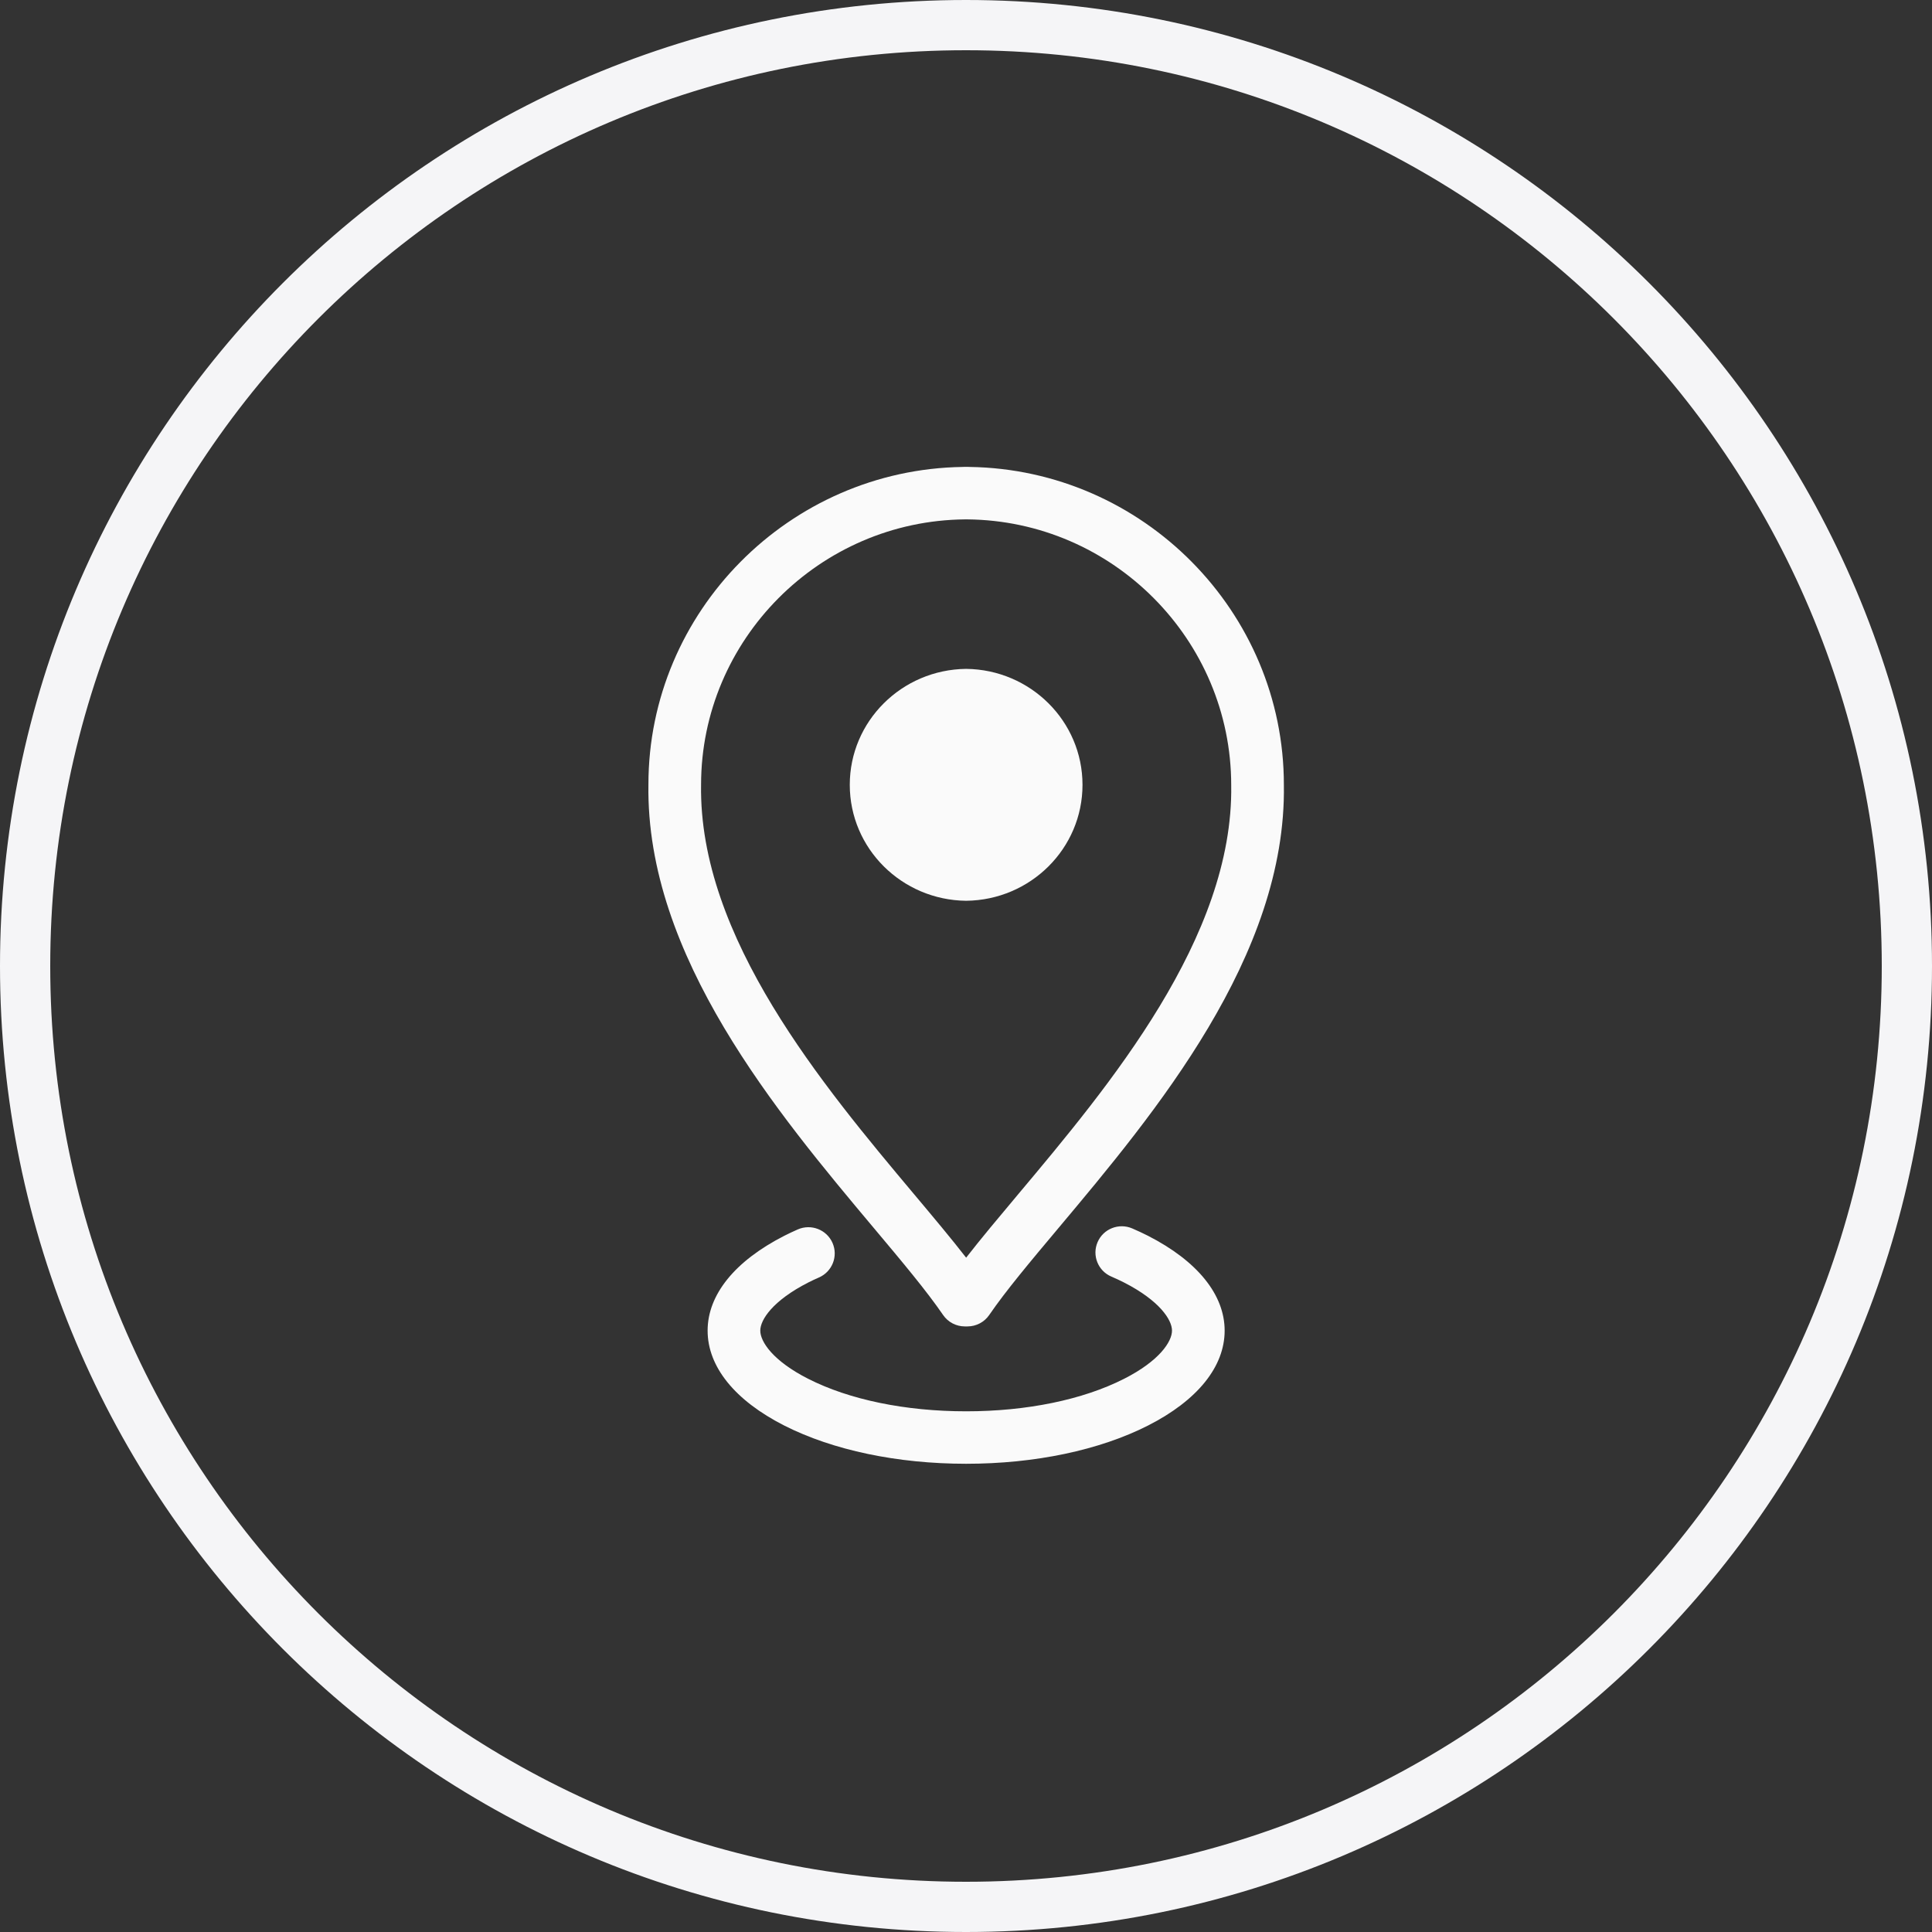 <?xml version="1.0" encoding="UTF-8"?>
<svg xmlns="http://www.w3.org/2000/svg" xmlns:xlink="http://www.w3.org/1999/xlink" width="500" zoomAndPan="magnify" viewBox="0 0 375 375" height="500" preserveAspectRatio="xMidYMid meet" version="1.0">
  <rect x="0" y="0" width="375" height="375" fill="#333333" stroke="none"/>
  <defs>
    <clipPath id="10be3c6f53">
      <path d="M 187.5 0 C 83.945 0 0 83.945 0 187.5 C 0 291.055 83.945 375 187.5 375 C 291.055 375 375 291.055 375 187.5 C 375 83.945 291.055 0 187.5 0 " clip-rule="nonzero"></path>
    </clipPath>
    <clipPath id="b1ac42f1fa">
      <path d="M 137 238 L 238 238 L 238 284.117 L 137 284.117 Z M 137 238 " clip-rule="nonzero"></path>
    </clipPath>
    <clipPath id="afd416aec6">
      <path d="M 125.012 90.617 L 250 90.617 L 250 258 L 125.012 258 Z M 125.012 90.617 " clip-rule="nonzero"></path>
    </clipPath>
  </defs>
  <g clip-path="url(#10be3c6f53)">
    <path stroke-linecap="butt" transform="matrix(0.75, 0, 0, 0.75, 0, 0)" fill="none" stroke-linejoin="miter" d="M 250 0 C 111.927 0 -0 111.927 -0 250 C -0 388.073 111.927 500 250 500 C 388.073 500 500 388.073 500 250 C 500 111.927 388.073 0 250 0 " stroke="#f5f5f7" stroke-width="26" stroke-opacity="1" stroke-miterlimit="4"></path>
  </g>
  <g clip-path="url(#b1ac42f1fa)">
    <path fill="#fafafa" d="M 156.867 248.941 C 157.543 248.598 158.246 248.266 158.961 247.957 C 161.543 246.828 162.723 243.824 161.59 241.246 C 160.457 238.672 157.441 237.504 154.859 238.625 C 153.961 239.02 153.094 239.43 152.227 239.867 C 142.633 244.766 137.348 251.301 137.348 258.273 C 137.348 265.281 142.633 271.828 152.234 276.703 C 161.652 281.484 174.188 284.117 187.527 284.117 C 200.871 284.117 213.402 281.484 222.82 276.703 C 232.418 271.824 237.703 265.281 237.703 258.273 C 237.703 251.305 232.418 244.766 222.82 239.863 C 221.832 239.363 220.809 238.887 219.758 238.434 C 217.16 237.324 214.156 238.512 213.043 241.094 C 211.926 243.676 213.121 246.676 215.715 247.785 C 216.562 248.148 217.383 248.531 218.164 248.926 C 225.043 252.441 227.484 256.156 227.484 258.27 C 227.484 260.406 225.047 264.141 218.176 267.629 C 210.172 271.695 199.285 273.934 187.527 273.934 C 175.77 273.934 164.883 271.695 156.879 267.629 C 150.004 264.141 147.57 260.41 147.57 258.27 C 147.57 256.156 150.008 252.441 156.867 248.941 Z M 156.867 248.941 " fill-opacity="1" fill-rule="nonzero"></path>
  </g>
  <g clip-path="url(#afd416aec6)">
    <path fill="#fafafa" d="M 188.203 90.633 C 188.066 90.621 187.926 90.617 187.785 90.617 L 187.27 90.617 C 187.129 90.617 186.992 90.621 186.859 90.633 C 153.184 91.129 125.859 118.73 125.859 152.246 C 125.328 185.59 150.934 216.102 169.629 238.383 C 175.113 244.914 179.848 250.562 183.051 255.234 C 184 256.625 185.582 257.457 187.273 257.457 L 187.789 257.457 C 189.477 257.457 191.059 256.625 192.012 255.234 C 195.211 250.559 199.949 244.914 205.434 238.379 C 224.125 216.102 249.73 185.586 249.199 152.324 C 249.199 118.73 221.871 91.133 188.203 90.633 Z M 197.59 231.848 C 193.836 236.324 190.418 240.395 187.527 244.113 C 184.637 240.395 181.223 236.324 177.469 231.852 C 159.801 210.797 135.605 181.961 136.078 152.324 C 136.078 124.172 159.062 101.066 187.316 100.812 C 187.387 100.812 187.457 100.809 187.527 100.805 C 187.598 100.809 187.668 100.812 187.742 100.812 C 215.992 101.066 238.977 124.172 238.977 152.406 C 239.449 181.961 215.258 210.793 197.59 231.848 Z M 197.59 231.848 " fill-opacity="1" fill-rule="nonzero"></path>
  </g>
  <path fill="#fafafa" d="M 187.527 129.828 C 175.039 129.965 164.941 139.984 164.941 152.336 C 164.941 164.688 175.027 174.703 187.527 174.84 C 200.027 174.703 210.113 164.688 210.113 152.336 C 210.113 139.984 200.016 129.965 187.527 129.828 Z M 187.527 129.828 " fill-opacity="1" fill-rule="nonzero"></path>
</svg>
